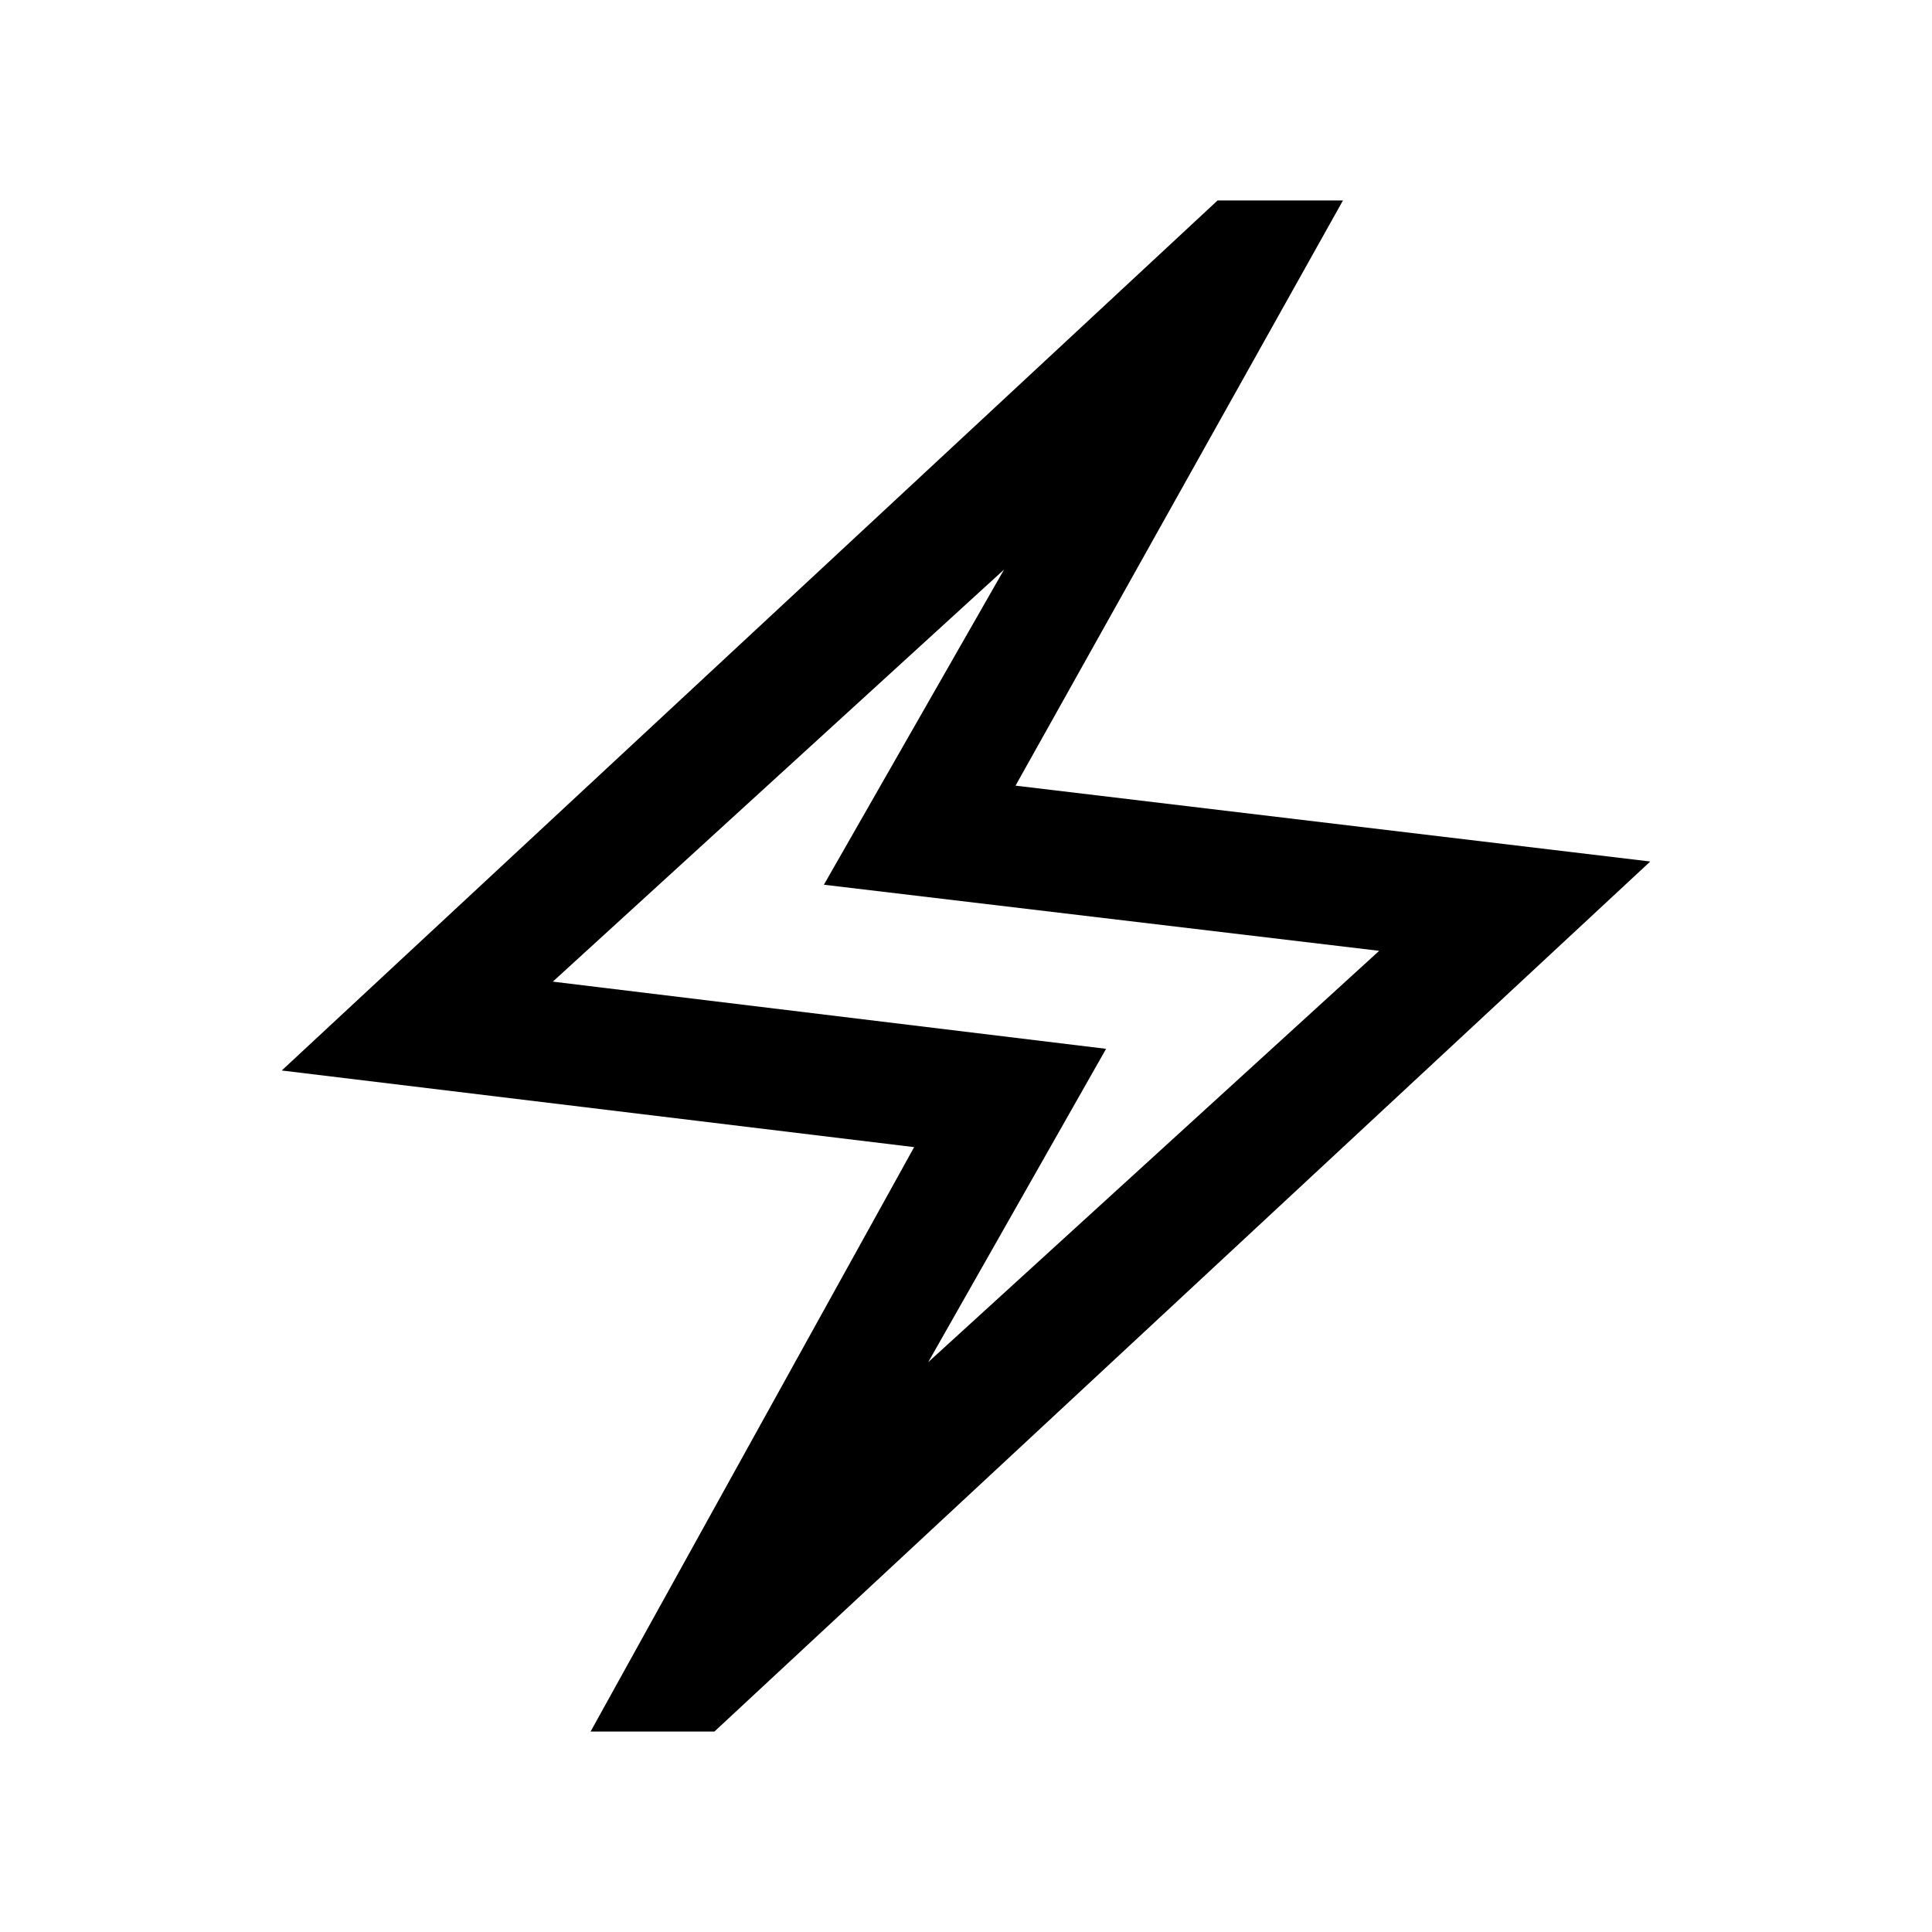 <svg xmlns="http://www.w3.org/2000/svg" height="24" viewBox="0 -960 960 960" width="24"><path d="M293.463-99.617 454.232-390l-314.231-38.077L605-860.383h62.307L504.614-569.615l315.385 37.693L355-99.617h-61.537ZM461.228-283.15l224.081-204.388-275.923-32.846 89.54-156.618L274.691-472.23l274.923 33.384-88.386 155.695ZM480-480.385Z"/></svg>